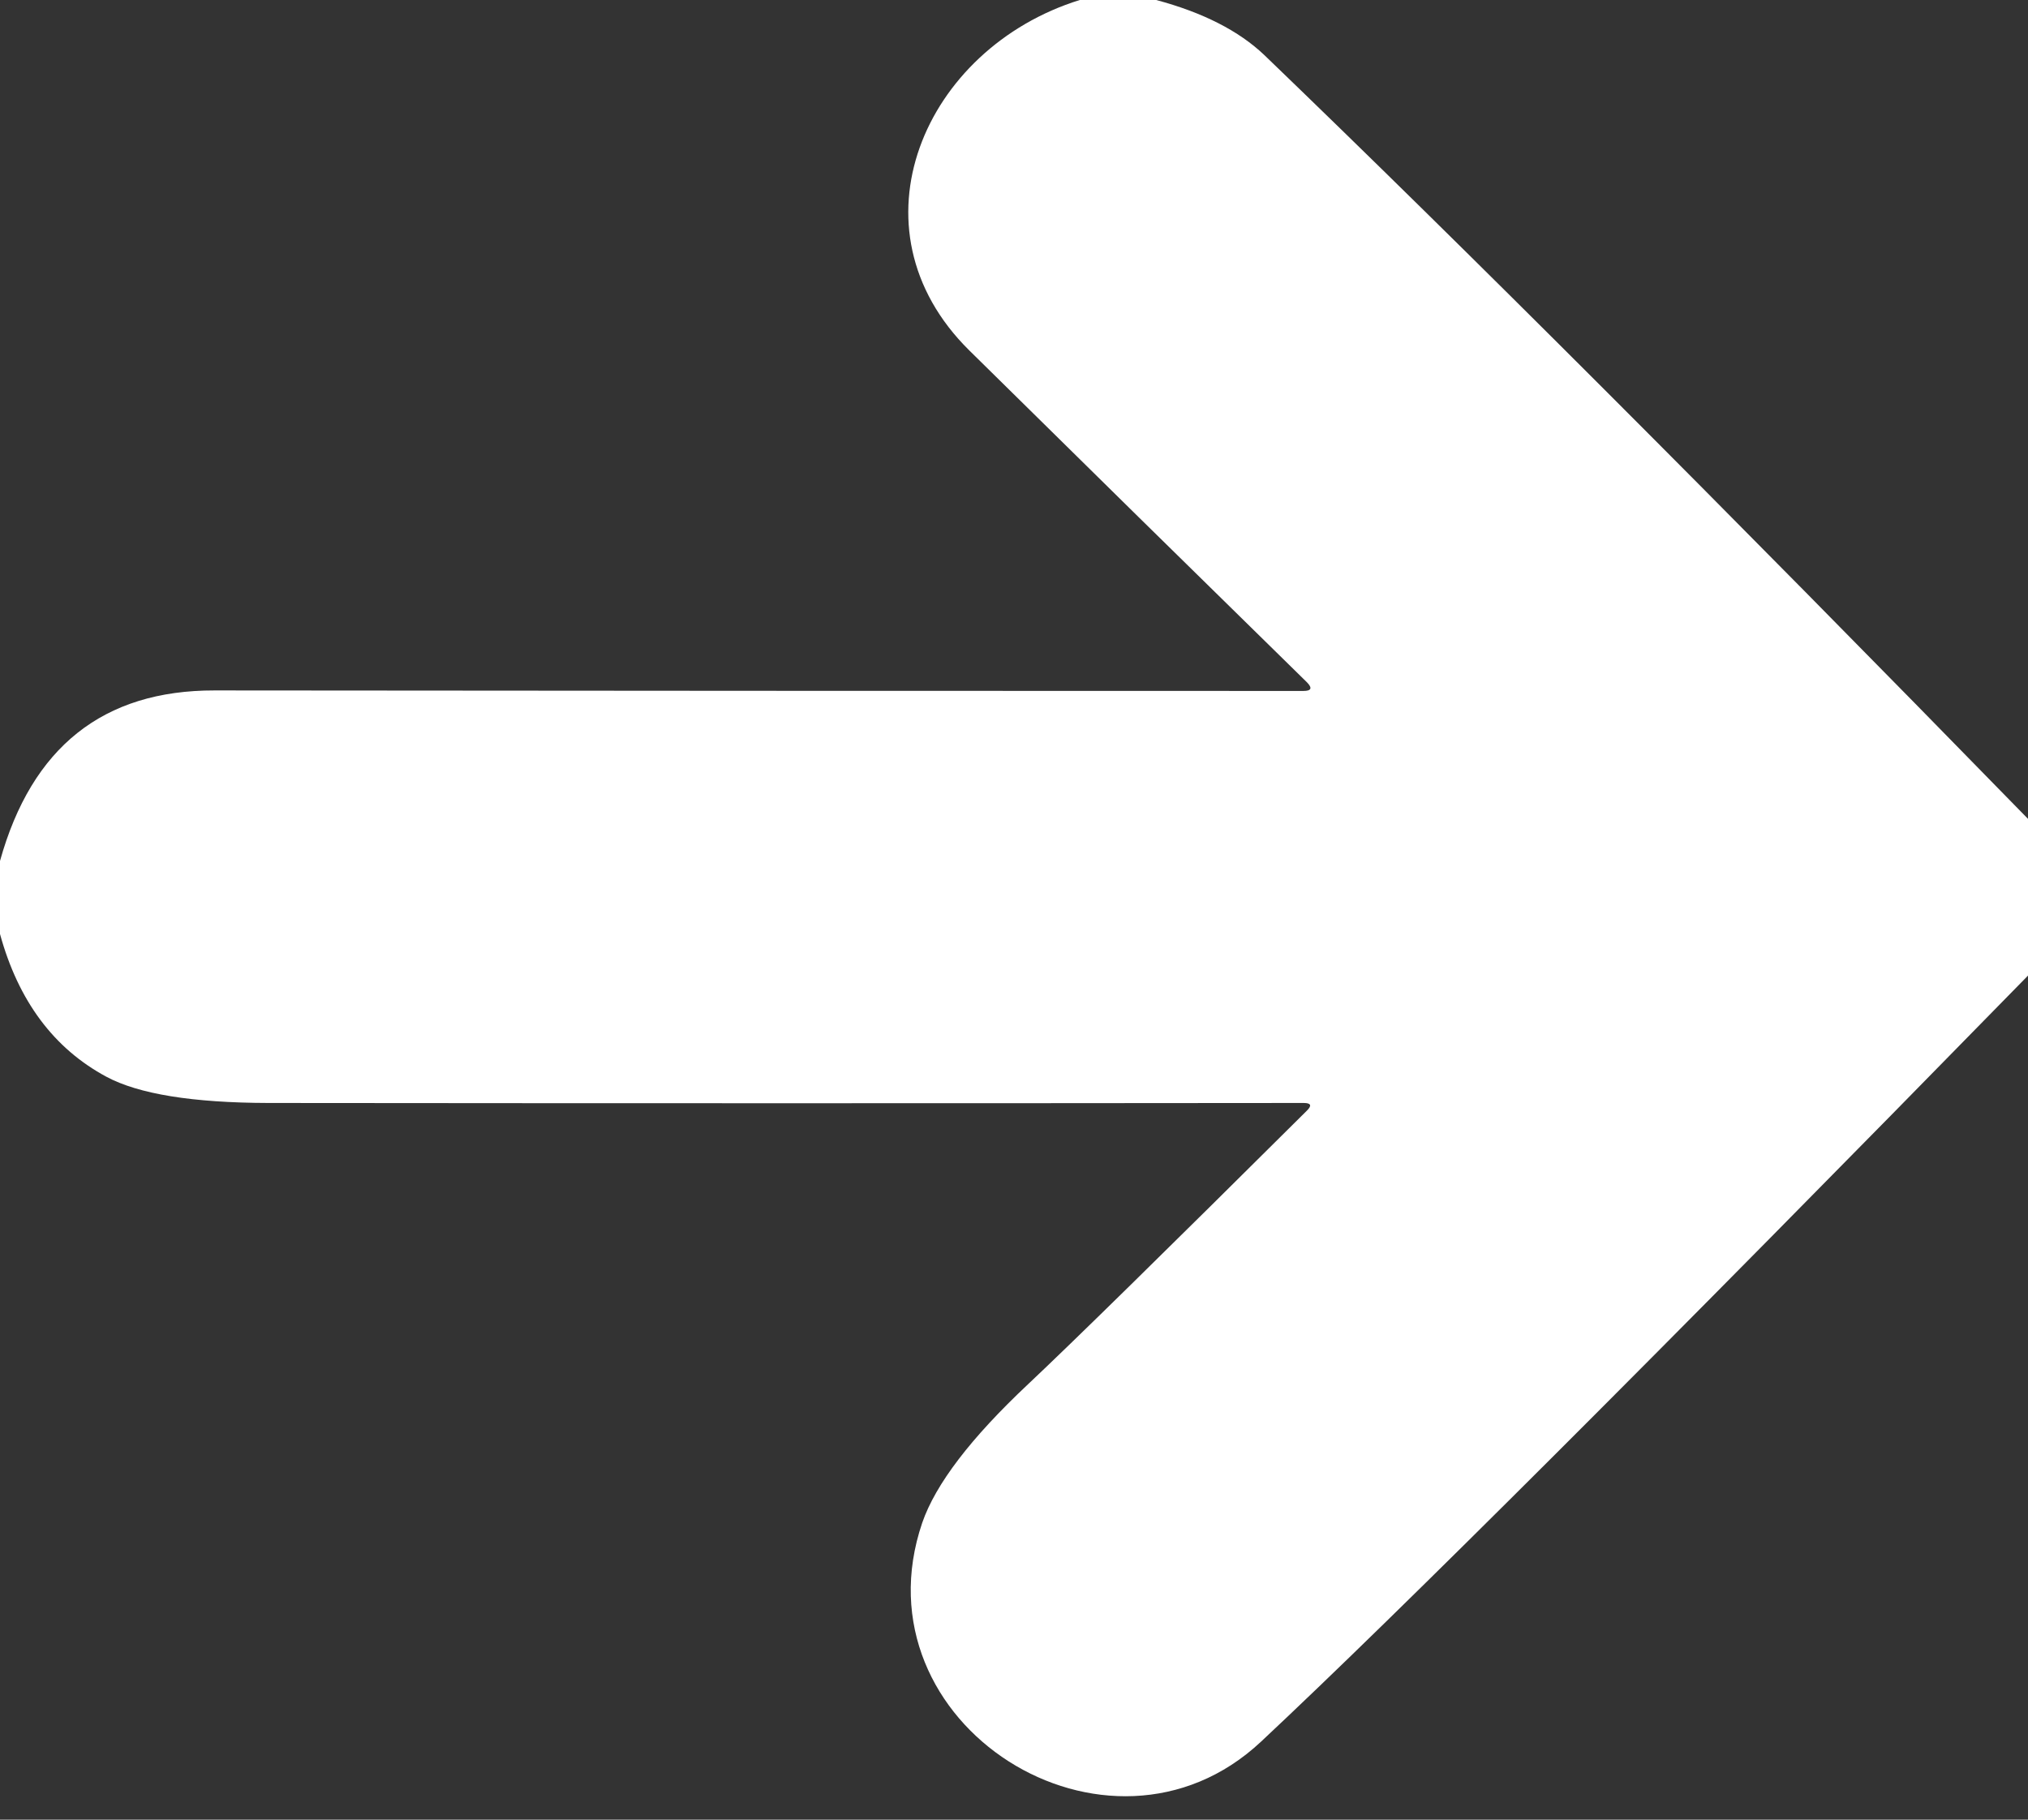 <?xml version="1.0" encoding="UTF-8" standalone="no"?>
<!DOCTYPE svg PUBLIC "-//W3C//DTD SVG 1.1//EN" "http://www.w3.org/Graphics/SVG/1.1/DTD/svg11.dtd">
<svg xmlns="http://www.w3.org/2000/svg" version="1.1" viewBox="0.00 0.00 78.00 70.00">
<rect x="0.00" y="0.00" width="78.00" height="70.00" fill="#333333" stroke="none"/>
<path fill="#ffffff" d="
  M 44.47 0.00
  Q 47.16 0.72 48.63 2.12
  Q 60.10 13.16 78.00 31.50
  L 78.00 37.53
  Q 56.46 59.55 48.50 67.00
  C 42.64 72.49 32.83 66.34 35.47 58.58
  Q 36.24 56.35 39.54 53.25
  Q 42.08 50.86 50.26 42.73
  Q 50.57 42.43 50.14 42.43
  Q 30.29 42.45 10.33 42.43
  Q 5.95 42.42 4.09 41.42
  Q 1.06 39.79 0.00 35.93
  L 0.00 33.12
  Q 1.83 26.55 8.25 26.56
  Q 29.25 26.58 50.13 26.58
  Q 50.59 26.58 50.27 26.25
  Q 43.82 19.93 37.28 13.48
  C 32.52 8.78 35.54 1.86 41.53 0.00
  L 44.47 0.00
  Z"
/>
</svg>

